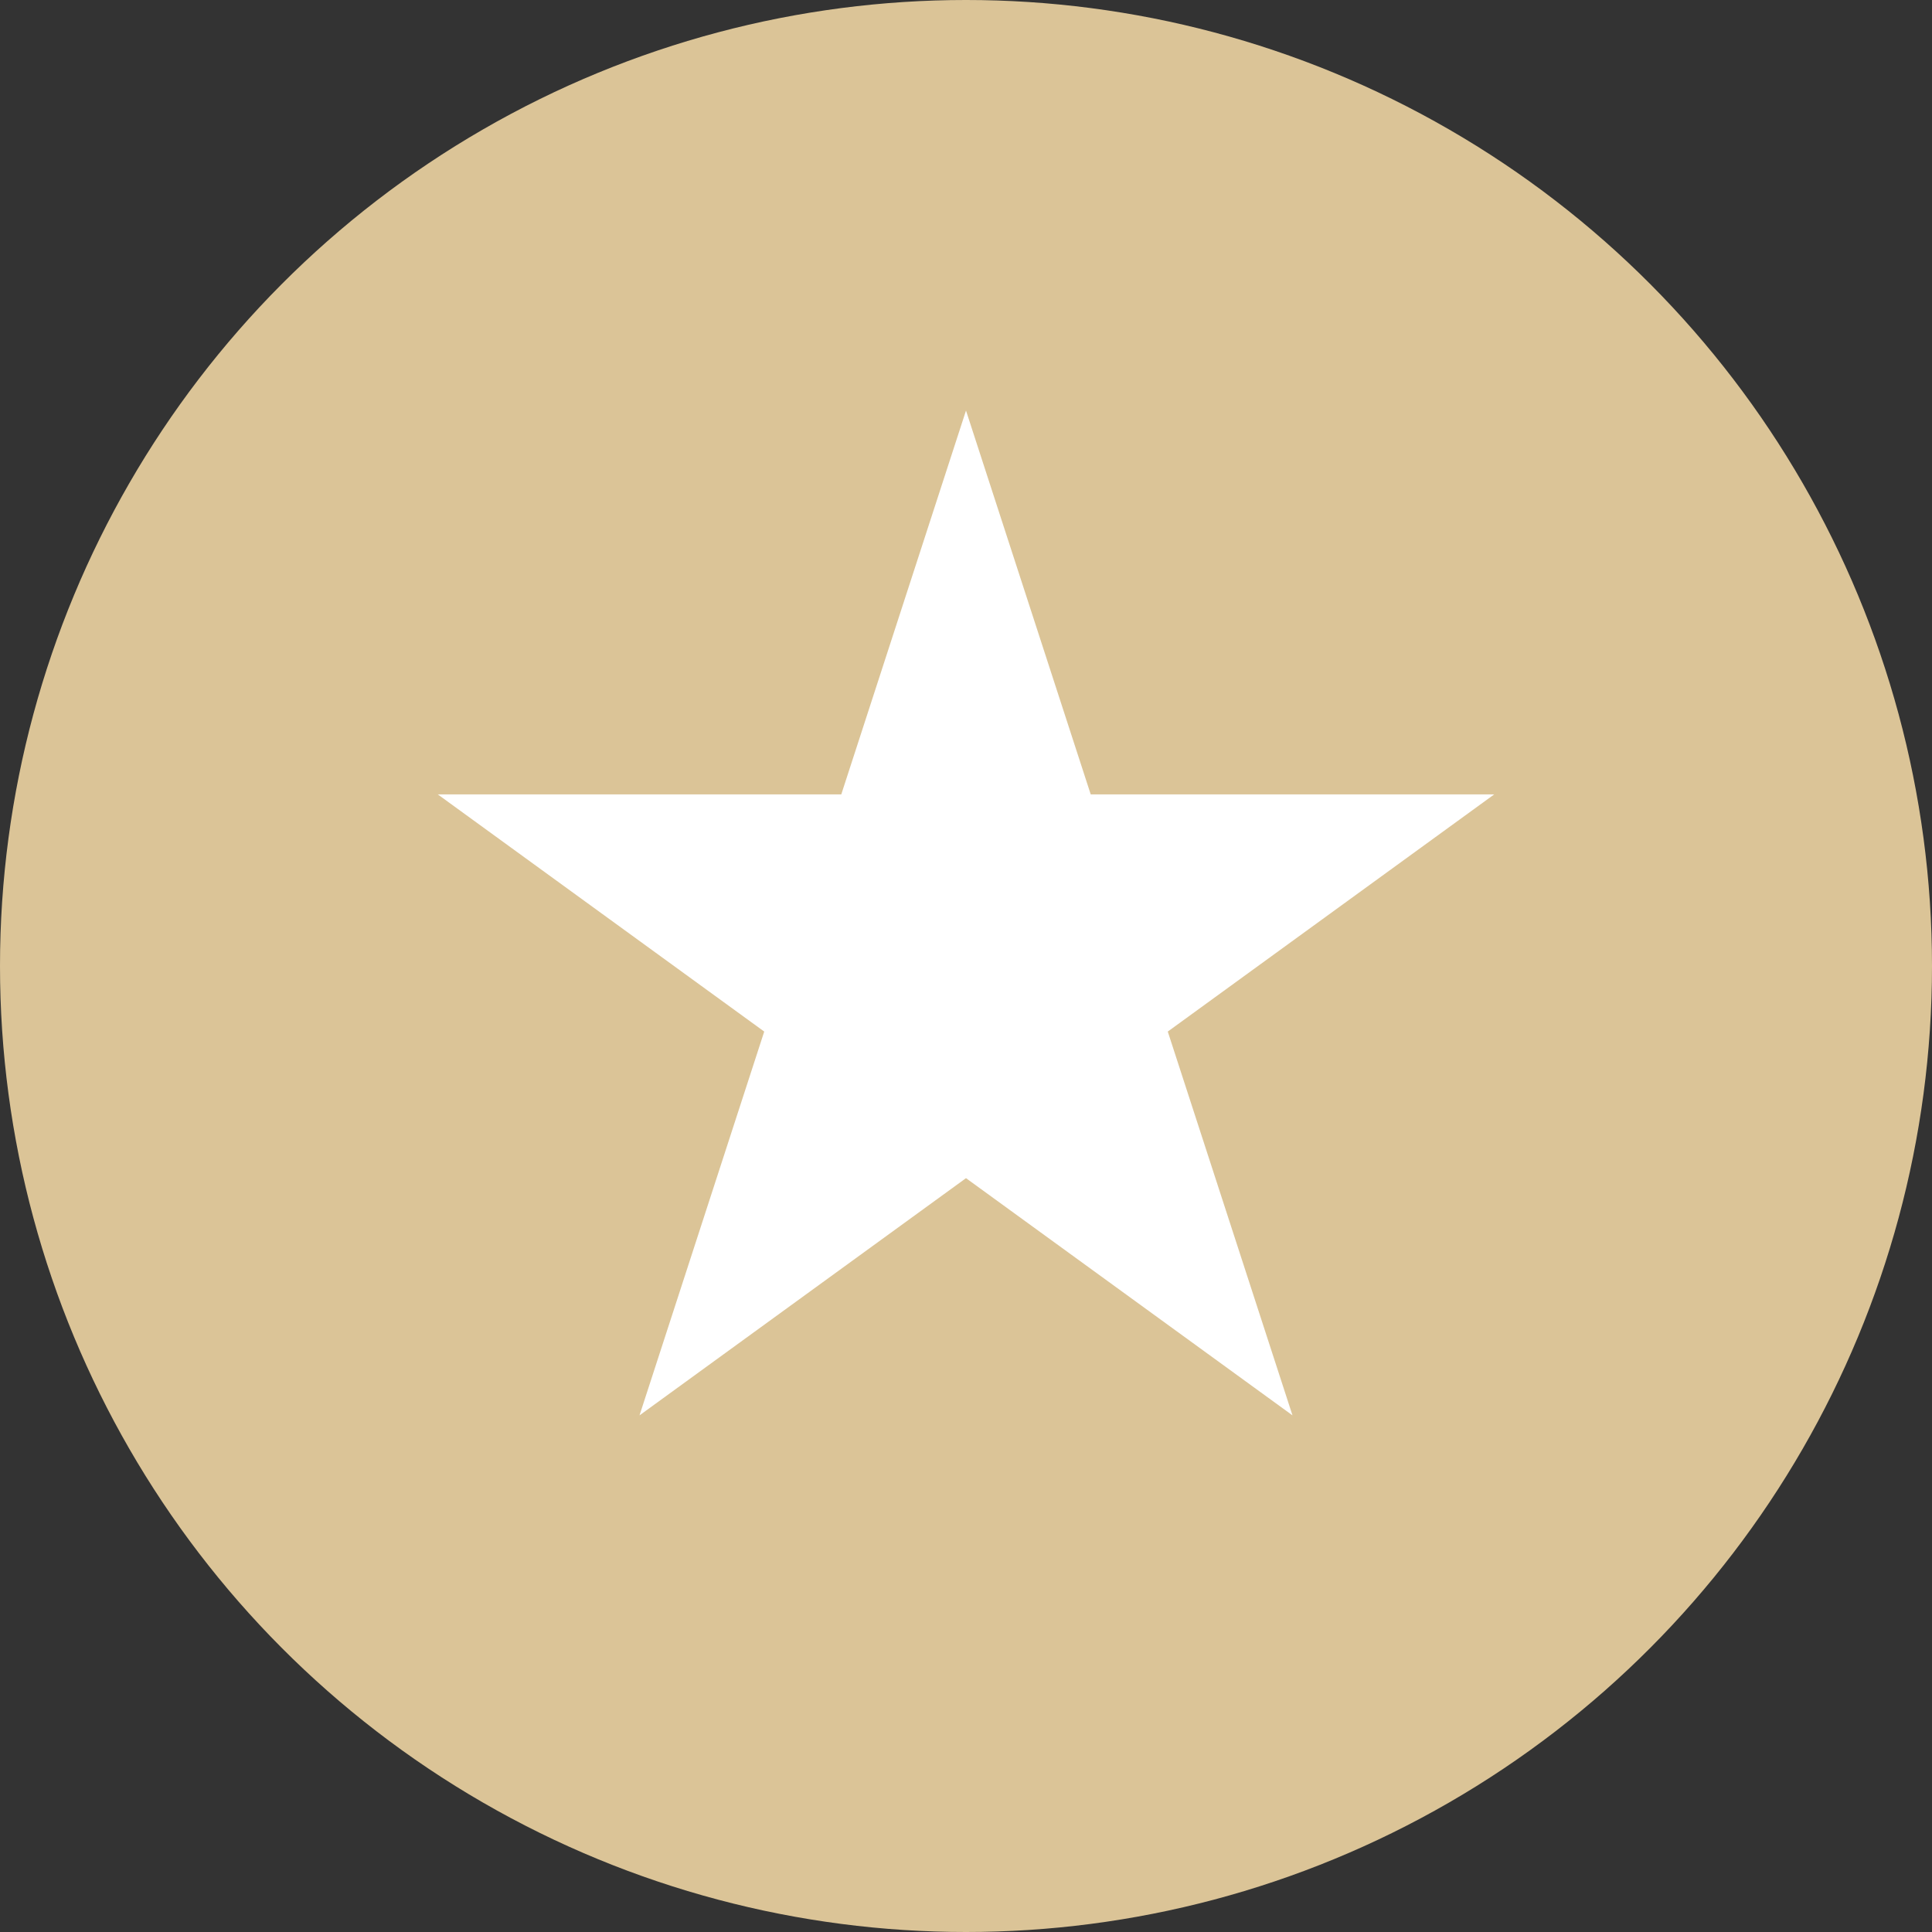 <?xml version="1.0" encoding="UTF-8"?> <svg xmlns="http://www.w3.org/2000/svg" width="80" height="80" viewBox="0 0 80 80" fill="none"><rect x="0" y="0" width="80" height="80" fill="#333333" stroke="none"/> <circle cx="40" cy="40" r="40" fill="#DBC497"></circle> <path d="M40 17L45.164 32.893H61.874L48.355 42.715L53.519 58.607L40 48.785L26.481 58.607L31.645 42.715L18.126 32.893H34.836L40 17Z" fill="white"></path> </svg> 
